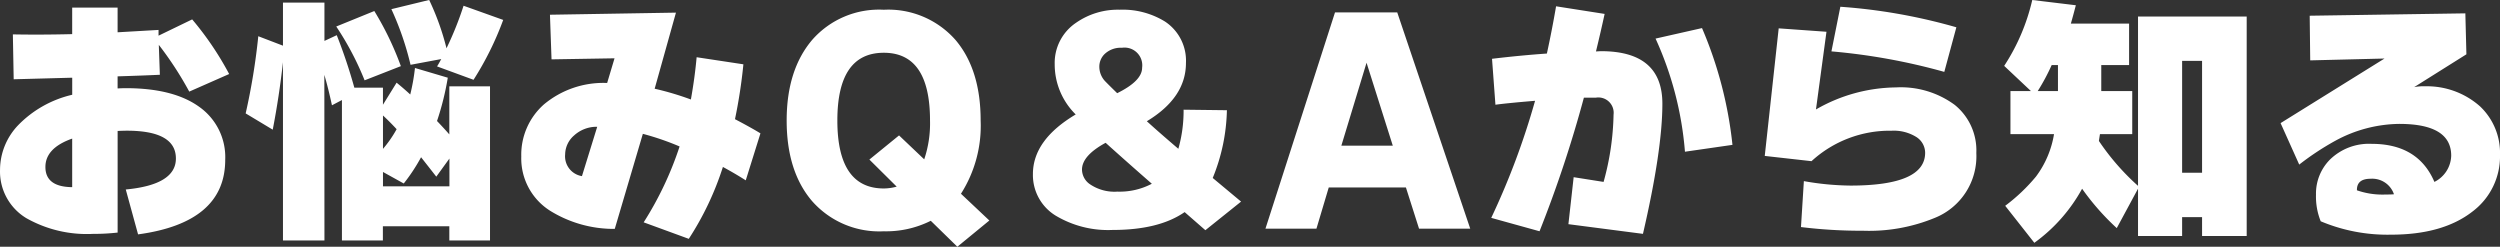 <svg xmlns="http://www.w3.org/2000/svg" width="304.768" height="30.08" viewBox="0 0 304.768 30.08">
  <rect x="0" y="0" width="304.768" height="30.08" fill="#333333" stroke="none"/>
  <path id="パス_64763" data-name="パス 64763" d="M-124.832-17.792l-4.864,2.144a41.894,41.894,0,0,0-3.712-5.7l.128,3.648q-2.176.1-5.152.192v1.472q.672-.032.992-.032,5.824,0,8.976,2.288a7.5,7.5,0,0,1,3.152,6.448q0,7.648-10.624,9.088l-1.5-5.472q6.112-.576,6.112-3.776,0-3.392-5.984-3.392-.352,0-1.12.032V1.536a26.146,26.146,0,0,1-3.008.16,14.976,14.976,0,0,1-8.128-1.92,6.629,6.629,0,0,1-3.2-5.888,7.9,7.9,0,0,1,2.208-5.44,13.412,13.412,0,0,1,6.592-3.712v-2.08l-7.136.192-.1-5.472q3.424.064,7.232-.032v-3.232h5.536v3.008l4.992-.288v.7l4.1-1.984A37.675,37.675,0,0,1-124.832-17.792ZM-143.968-4V-9.92q-3.264,1.152-3.264,3.456Q-147.232-4.032-143.968-4Zm44.992-15.616-3.744.7a35.8,35.8,0,0,0-2.336-6.784l4.608-1.12a31.239,31.239,0,0,1,2.112,5.888,40.406,40.406,0,0,0,2.08-5.184l4.832,1.728a37.515,37.515,0,0,1-3.616,7.3l-4.448-1.632Q-99.3-19.008-98.976-19.616Zm-4.928.864-4.416,1.728a35.625,35.625,0,0,0-3.456-6.56l4.64-1.888A37.214,37.214,0,0,1-103.9-18.752Zm-2.176,12.9V-4.1h8.1V-7.488l-1.6,2.208q-.9-1.152-1.856-2.368a21.875,21.875,0,0,1-2.112,3.2Zm0-6.88v4.064a14.18,14.18,0,0,0,1.664-2.4Q-105.312-12.032-106.08-12.736ZM-113.216,2.5h-5.056V-19.232q-.48,4.288-1.248,8.224l-3.3-1.984A78.572,78.572,0,0,0-121.28-22.4l3.008,1.152V-26.5h5.056v4.672l1.5-.7a63.568,63.568,0,0,1,2.144,6.4h3.488v2.08l1.664-2.688q.864.7,1.664,1.44a24.84,24.84,0,0,0,.576-3.232l4,1.184a33.516,33.516,0,0,1-1.312,5.28q.8.832,1.5,1.632v-5.856h4.96V2.5h-4.96V.768h-8.1V2.5h-4.992v-17.12l-1.216.64q-.448-2.08-.928-3.712ZM-60.064-10.56l-1.792,5.728q-1.312-.832-2.784-1.632A36.188,36.188,0,0,1-68.8,2.3L-74.3.288A40.909,40.909,0,0,0-69.92-8.96,32.624,32.624,0,0,0-74.4-10.5L-77.824,1.088A14.73,14.73,0,0,1-85.7-1.12a7.543,7.543,0,0,1-3.52-6.624,8.18,8.18,0,0,1,2.752-6.336A11.288,11.288,0,0,1-78.752-16.7l.9-3.008-7.68.128-.192-5.44,15.36-.256L-72.96-16a35.274,35.274,0,0,1,4.416,1.312q.48-2.688.7-5.152l5.7.864a62.739,62.739,0,0,1-1.024,6.688Q-61.216-11.264-60.064-10.56Zm-19.9-.8A4.058,4.058,0,0,0-82.784-10.3,3.1,3.1,0,0,0-83.872-8a2.448,2.448,0,0,0,2.048,2.656ZM-32.16.064l-3.9,3.2L-39.3.1a12.134,12.134,0,0,1-5.728,1.28,10.911,10.911,0,0,1-8.768-3.712q-3.072-3.616-3.072-9.792t3.12-9.84a10.833,10.833,0,0,1,8.72-3.664,10.911,10.911,0,0,1,8.768,3.712q3.04,3.616,3.04,9.792a15.416,15.416,0,0,1-2.4,8.928Zm-7.232-12.192q0-8.256-5.632-8.256-5.664,0-5.664,8.256,0,8.288,5.664,8.288a6.042,6.042,0,0,0,1.568-.224l-3.328-3.3,3.616-2.944L-40.1-7.392A13.686,13.686,0,0,0-39.392-12.128Zm22.816-3.328q3.04-1.5,3.04-3.1A2.164,2.164,0,0,0-16-20.992a2.832,2.832,0,0,0-2.144.8,2.151,2.151,0,0,0-.608,1.536,2.586,2.586,0,0,0,.608,1.632Q-17.984-16.832-16.576-15.456Zm4.224,11.04q-3.328-2.912-5.632-4.992-2.88,1.568-2.88,3.264a2.188,2.188,0,0,0,.928,1.76,5.314,5.314,0,0,0,3.392.928A8.4,8.4,0,0,0-12.352-4.416ZM-1.472-2.24-5.824,1.248-8.352-.96q-3.136,2.176-8.768,2.176A12.43,12.43,0,0,1-24.1-.544,5.8,5.8,0,0,1-26.848-5.6q0-4.16,5.216-7.264a8.553,8.553,0,0,1-2.56-6.112A5.893,5.893,0,0,1-21.6-24.032a8.9,8.9,0,0,1,5.312-1.6,9.839,9.839,0,0,1,5.536,1.44,5.714,5.714,0,0,1,2.56,5.056q0,4.224-4.768,7.1,1.44,1.312,3.84,3.36a16.849,16.849,0,0,0,.64-4.768l5.28.064A22.938,22.938,0,0,1-4.928-5.12Zm27.936,3.3h-6.24l-1.6-5.024H9.216l-1.5,5.024H1.5l8.48-26.368h7.584ZM17.024-9.056l-3.2-10.112L10.752-9.056Zm41.408-.1L52.64-8.32a41,41,0,0,0-3.584-13.792l5.664-1.28A49.159,49.159,0,0,1,58.432-9.152Zm-8.544-5.024q0,5.664-2.368,15.872L38.432.512l.64-5.728,3.648.576a32.549,32.549,0,0,0,1.216-8.192,1.867,1.867,0,0,0-2.144-2.08H40.32A148.654,148.654,0,0,1,34.912,1.376L29.024-.256a90.816,90.816,0,0,0,5.344-14.272q-3.456.288-4.832.48l-.416-5.6q3.456-.416,6.688-.64.64-2.944,1.12-5.76l5.92.928q-.48,2.208-1.056,4.576l.544-.032Q49.888-20.608,49.888-14.176Zm35.84-9.312-1.472,5.44a74.742,74.742,0,0,0-13.76-2.5l1.088-5.44A68.507,68.507,0,0,1,85.728-23.488ZM88.16-8.16A8.086,8.086,0,0,1,83.1-.256a21.013,21.013,0,0,1-8.768,1.568A59.925,59.925,0,0,1,66.784.864l.352-5.6a33.843,33.843,0,0,0,5.664.544q9.12,0,9.12-4A2.29,2.29,0,0,0,80.9-10.08a5.2,5.2,0,0,0-3.072-.8,14.116,14.116,0,0,0-9.76,3.712l-5.7-.64,1.7-15.552,5.824.416-1.28,9.472a19.89,19.89,0,0,1,9.76-2.688,11.075,11.075,0,0,1,7.152,2.128A7.128,7.128,0,0,1,88.16-8.16Zm9.952-7.552V-18.88h-.768a24.838,24.838,0,0,1-1.7,3.168Zm9.76,11.9L105.28.992a29.963,29.963,0,0,1-4.224-4.8,19.9,19.9,0,0,1-5.824,6.592L91.68-1.728A21.868,21.868,0,0,0,95.424-5.28a11.8,11.8,0,0,0,2.208-5.184H92.32v-5.248h2.5l-3.264-3.072a24.836,24.836,0,0,0,3.424-8.032l5.312.64q-.288,1.12-.608,2.24h7.1v5.056h-3.392v3.168h3.776v5.248h-3.936q-.064.384-.128.832a28.984,28.984,0,0,0,4.768,5.472V-24.8H121.12V1.952h-5.44v-2.3h-2.432v2.3h-5.376ZM115.68-5.76V-19.392h-2.432V-5.76ZM152-7.936a8.4,8.4,0,0,1-3.36,6.912q-3.616,2.816-9.92,2.816A20.992,20.992,0,0,1,130.144.16a8.038,8.038,0,0,1-.576-3.232,5.88,5.88,0,0,1,1.7-4.288,6.811,6.811,0,0,1,5.088-1.92q5.664,0,7.648,4.64a3.679,3.679,0,0,0,2.048-3.2q0-3.872-6.336-3.872a16.62,16.62,0,0,0-7.776,2.048,33.068,33.068,0,0,0-4.416,2.912l-2.272-5.056L137.92-19.68l-9.056.224L128.8-24.9l18.976-.288.128,4.992-6.368,4a5.87,5.87,0,0,1,1.344-.1,9.74,9.74,0,0,1,6.688,2.448A7.806,7.806,0,0,1,152-7.936Zm-12.928,4.8a2.793,2.793,0,0,0-2.848-1.888q-1.7,0-1.664,1.408a9.435,9.435,0,0,0,3.52.512Q138.784-3.1,139.072-3.136Z" transform="translate(152.768 26.816)" fill="#fff"/>
</svg>
